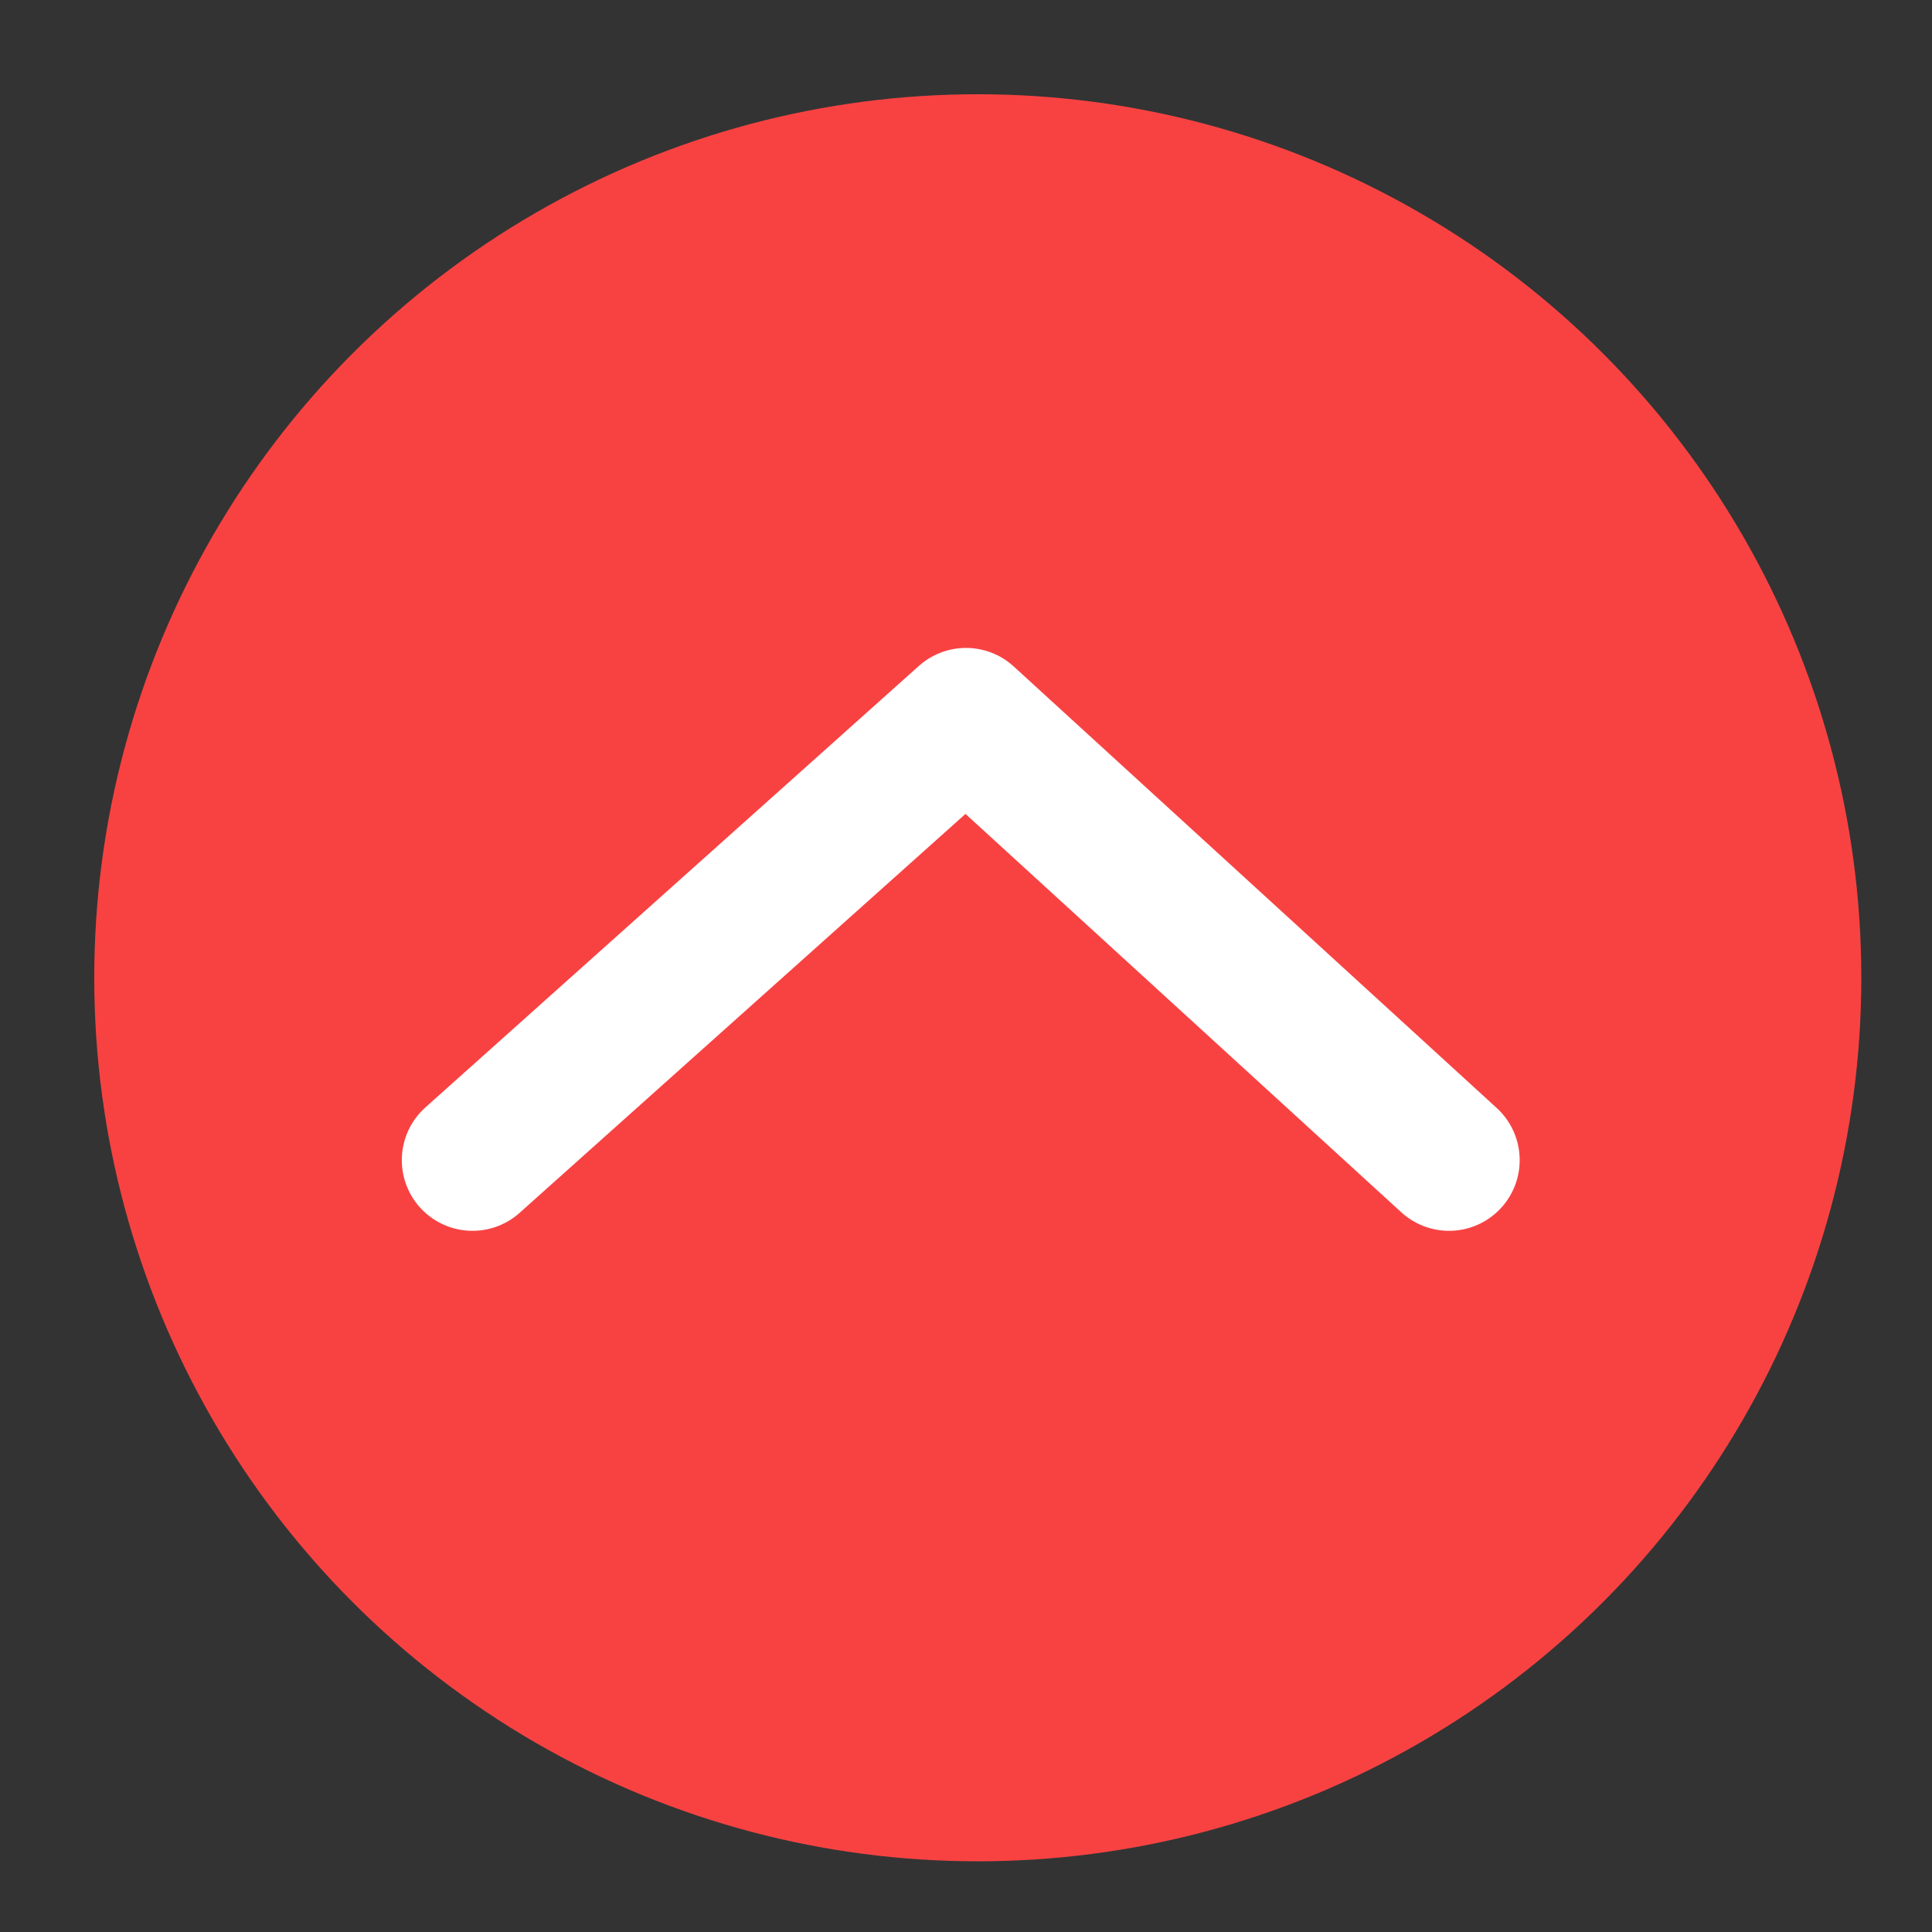 <svg width="82" height="82" viewBox="0 0 82 82" xmlns="http://www.w3.org/2000/svg">
    <rect x="0" y="0" width="82" height="82" fill="#333333" stroke="none"/>
    <g fill="none" fill-rule="evenodd">
        <circle fill="#F84242" cx="41.5" cy="41.5" r="37.5"/>
        <path d="M20.054 49.24 41 30.5l20.5 18.74" stroke="#FFF" stroke-linecap="round" stroke-linejoin="round" stroke-width="6"/>
    </g>
</svg>
